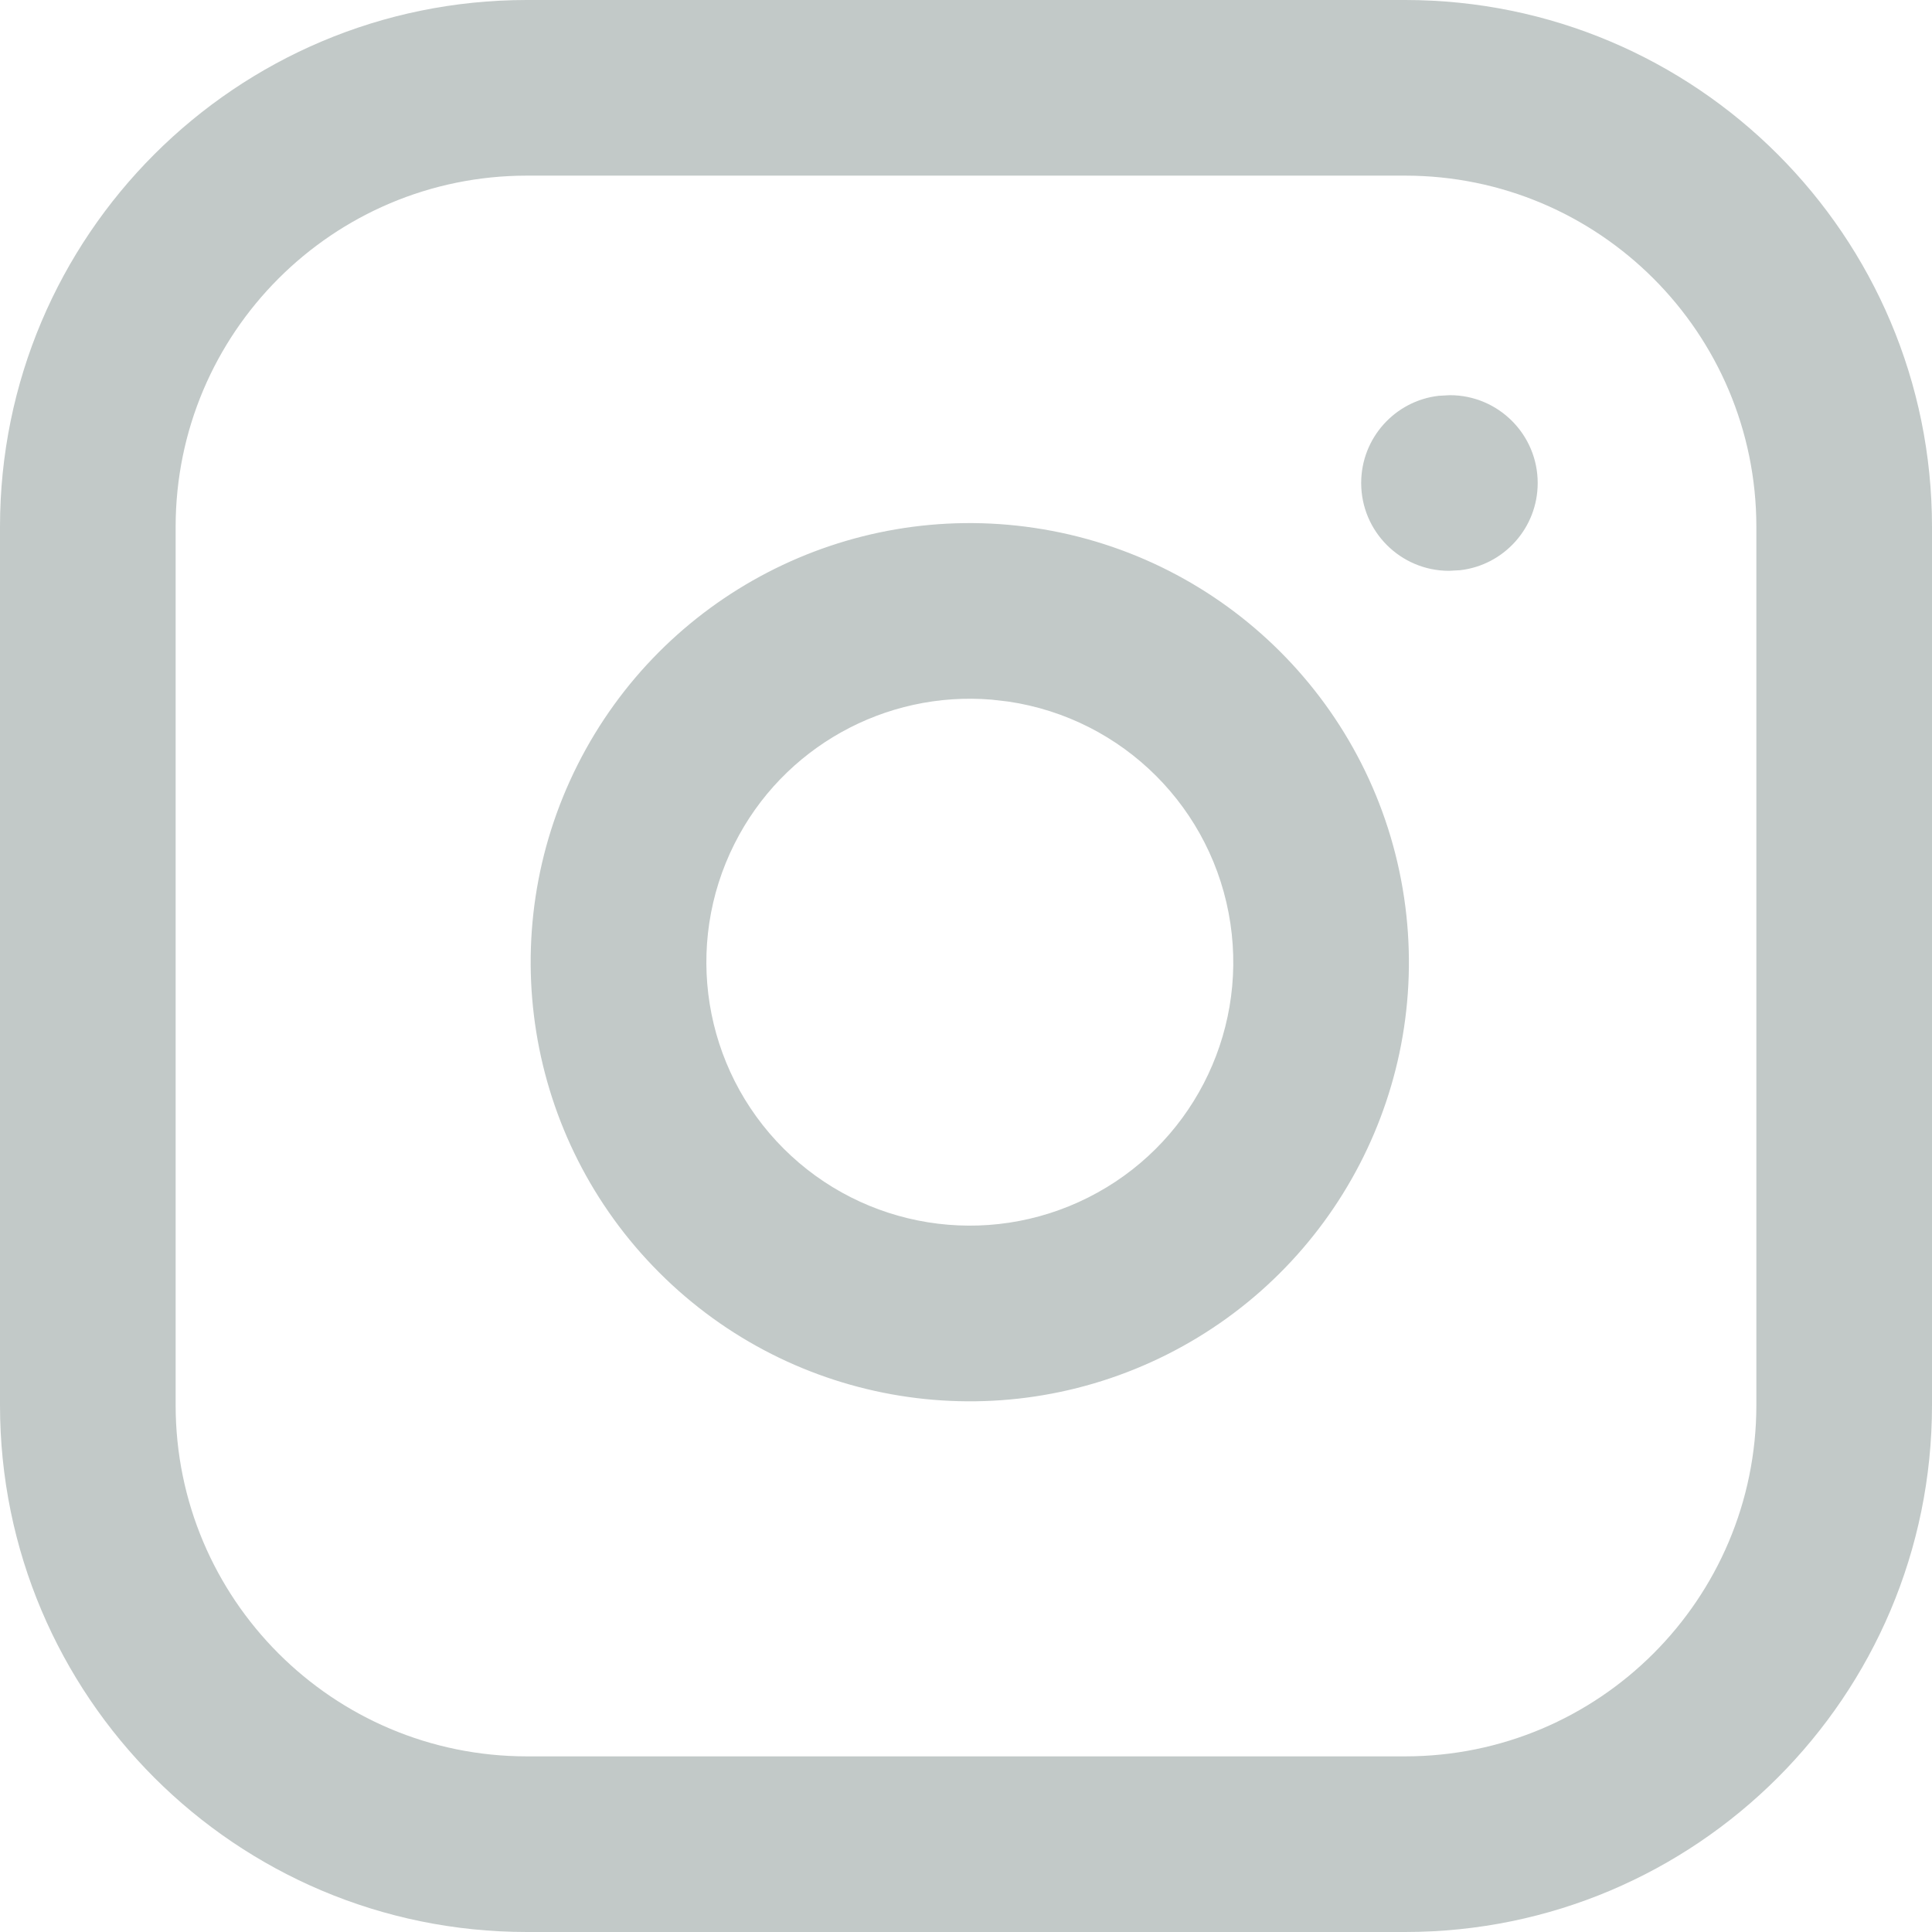 <svg xmlns="http://www.w3.org/2000/svg" width="22" height="22" viewBox="0 0 22 22"><g transform="translate(1 1)"><path d="M15,-1 L5,-1 C1.686,-1 -1,1.686 -1,5 L-1,15 C-1,18.314 1.686,21 5,21 L15,21 C18.314,21 21,18.314 21,15 L21,5 C21,1.686 18.314,-1 15,-1 Z M5,1 L15,1 C17.209,1 19,2.791 19,5 L19,15 C19,17.209 17.209,19 15,19 L5,19 C2.791,19 1,17.209 1,15 L1,5 C1,2.791 2.791,1 5,1 Z" fill="#c2c9c8"></path><path d="M5.577 7.709C4.607 9.636 4.982 11.967 6.508 13.492 8.033 15.018 10.364 15.393 12.291 14.423 14.218 13.453 15.306 11.357 14.989 9.223 14.666 7.045 12.955 5.334 10.777 5.011 8.643 4.694 6.547 5.782 5.577 7.709ZM10.483 6.989C11.791 7.183 12.817 8.209 13.011 9.517 13.201 10.797 12.548 12.055 11.392 12.636 10.236 13.218 8.837 12.993 7.922 12.078 7.007 11.163 6.782 9.764 7.364 8.608 7.916 7.51 9.079 6.866 10.292 6.967L10.483 6.989ZM15.51 3.5C16.062 3.5 16.51 3.948 16.51 4.5 16.51 5.013 16.124 5.436 15.627 5.493L15.5 5.5C14.948 5.5 14.5 5.052 14.5 4.5 14.5 3.987 14.886 3.564 15.383 3.507L15.51 3.5Z" fill="#c2c9c8"></path></g></svg>